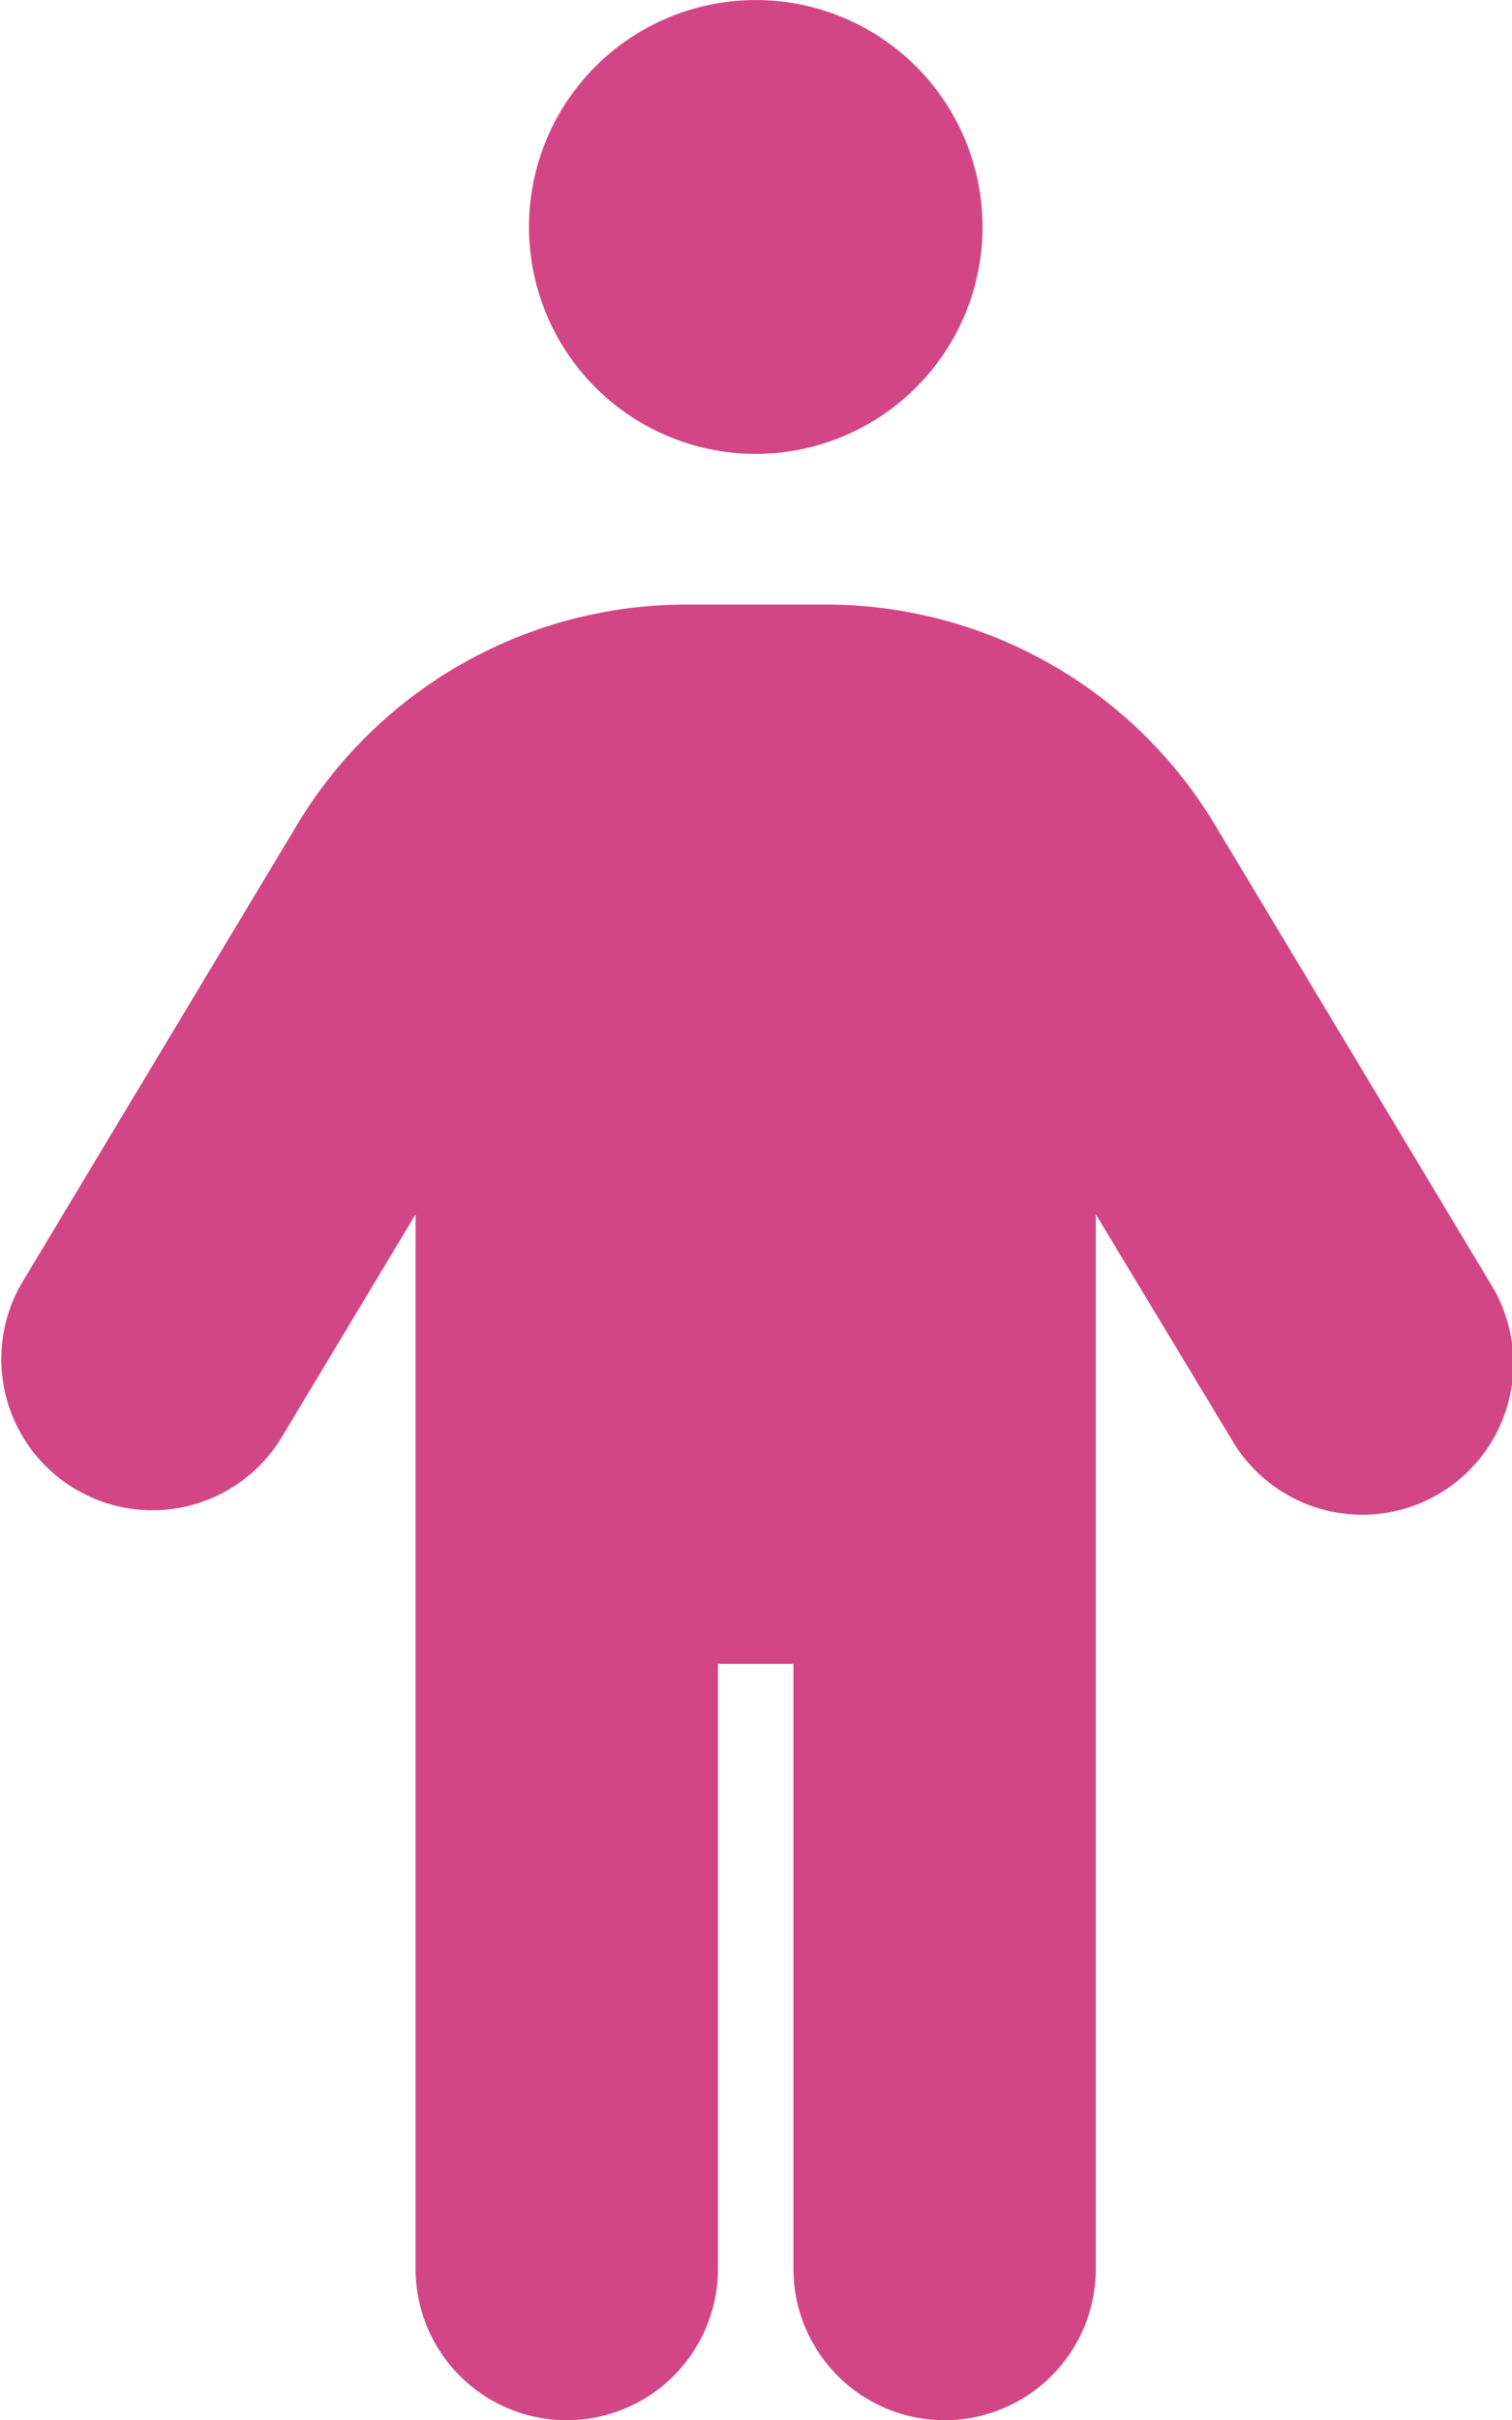 <svg xmlns="http://www.w3.org/2000/svg" width="62.334" height="99.718" viewBox="0 0 62.334 99.718">
  <path id="person-solid" d="M21.832,9.349A9.349,9.349,0,1,1,31.181,18.7,9.349,9.349,0,0,1,21.832,9.349Zm7.79,59.207V93.485a6.232,6.232,0,1,1-12.465,0V50.034L11.588,59.3A6.229,6.229,0,0,1,.915,52.878L12.27,33.986A18.713,18.713,0,0,1,28.3,24.91h5.784a18.713,18.713,0,0,1,16.029,9.076L61.466,52.878A6.229,6.229,0,1,1,50.793,59.3L45.2,50.034V93.485a6.232,6.232,0,1,1-12.465,0V68.556Z" transform="translate(-0.024)" fill="#d34686"/>
</svg>
